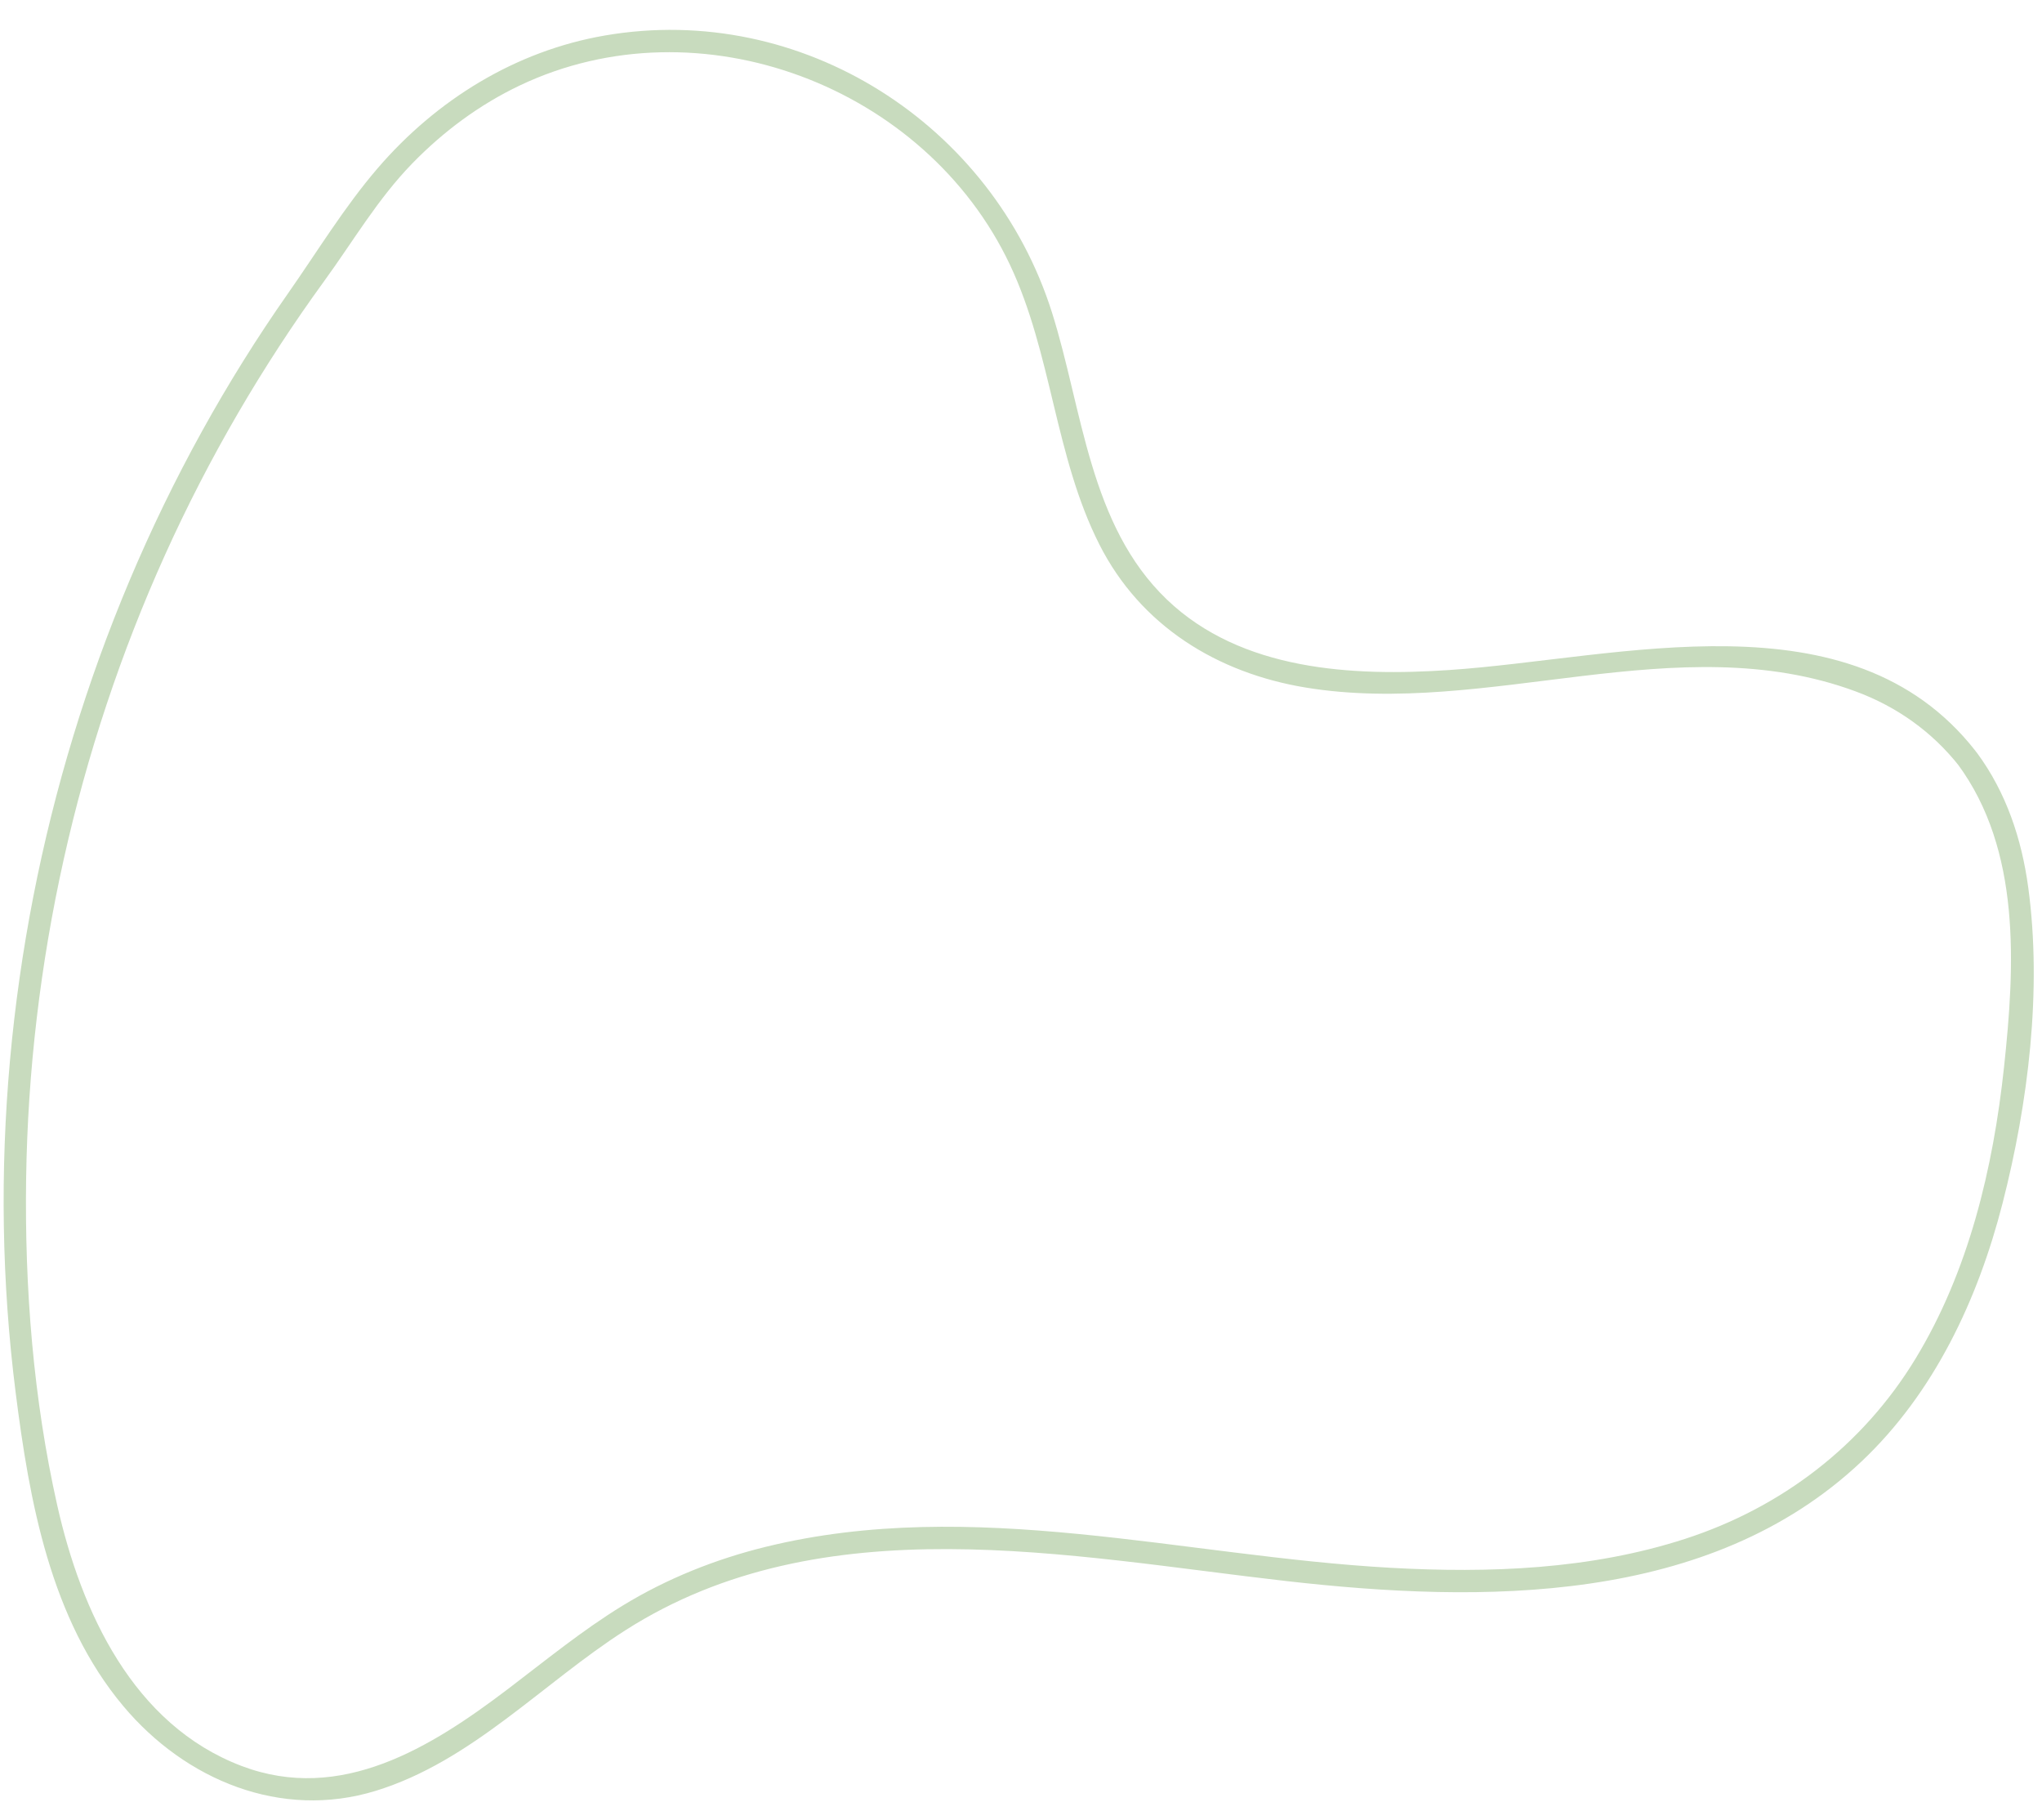 <?xml version="1.0" encoding="UTF-8"?>
<!DOCTYPE svg PUBLIC '-//W3C//DTD SVG 1.0//EN'
          'http://www.w3.org/TR/2001/REC-SVG-20010904/DTD/svg10.dtd'>
<svg height="407.4" preserveAspectRatio="xMidYMid meet" version="1.0" viewBox="28.7 70.5 457.1 407.4" width="457.1" xmlns="http://www.w3.org/2000/svg" xmlns:xlink="http://www.w3.org/1999/xlink" zoomAndPan="magnify"
><g
  ><g id="change1_1"
    ><path d="M470.852,238.502c-28.01-35.645-79.682-20.595-117.737-18.031c-21.723,1.464-46.558,0.156-63.192-15.759 c-17.402-16.65-18.871-42.508-25.732-64.245c-13.321-42.203-56.022-69.595-100.059-62.026 c-20.049,3.446-37.752,14.418-50.927,29.756c-7.469,8.695-13.503,18.659-20.073,28.032c-6.951,9.917-13.364,20.208-19.222,30.807 c-23.93,43.295-38.541,91.619-42.979,140.868c-2.223,24.669-1.849,49.579,1.254,74.156c3.087,24.449,7.809,50.879,24.119,70.321 c13.887,16.554,35.309,25.473,56.515,18.953c21.498-6.61,37.353-24.11,55.886-35.943c44.207-28.224,99.263-16.531,147.979-10.999 c43.613,4.953,94.589,5.449,128.693-26.752c16.293-15.384,26.068-36.282,31.573-57.732c5.765-22.461,8.899-47.727,5.765-70.808 c-1.473-10.849-4.929-21.23-11.473-30.094c-1.891-2.561-6.232-0.07-4.317,2.524c14.246,19.293,12.804,45.199,10.37,67.854 c-2.431,22.626-7.899,45.654-19.833,65.267c-11.808,19.407-29.981,33.29-51.533,40.282c-21.206,6.88-43.884,7.715-65.983,6.482 c-46.408-2.589-93.517-16.041-139.772-4.708c-11.277,2.763-22.193,7.118-32.108,13.183c-9.042,5.53-17.258,12.276-25.684,18.673 c-17.201,13.059-37.365,25.625-59.565,17.225c-24.339-9.209-35.963-34.61-41.303-58.348c-5.372-23.881-7.32-48.712-6.965-73.156 c0.697-47.98,11.353-95.895,31.111-139.632c9.752-21.588,21.7-42.119,35.635-61.273c6.493-8.925,11.938-18.323,19.69-26.294 c6.966-7.162,15.043-13.166,24.079-17.461c40.24-19.124,90.818,0.167,109.704,40.127c9.425,19.943,10.028,42.879,20.028,62.623 c9.215,18.194,26.349,28.746,46.139,32.012c40.744,6.724,83.296-13.859,123.103,0.852c9.245,3.416,17.181,9.042,23.276,16.797 C469.303,244.566,472.819,241.006,470.852,238.502z" fill="#C8DBBE"
    /></g
  ></g
></svg
>
